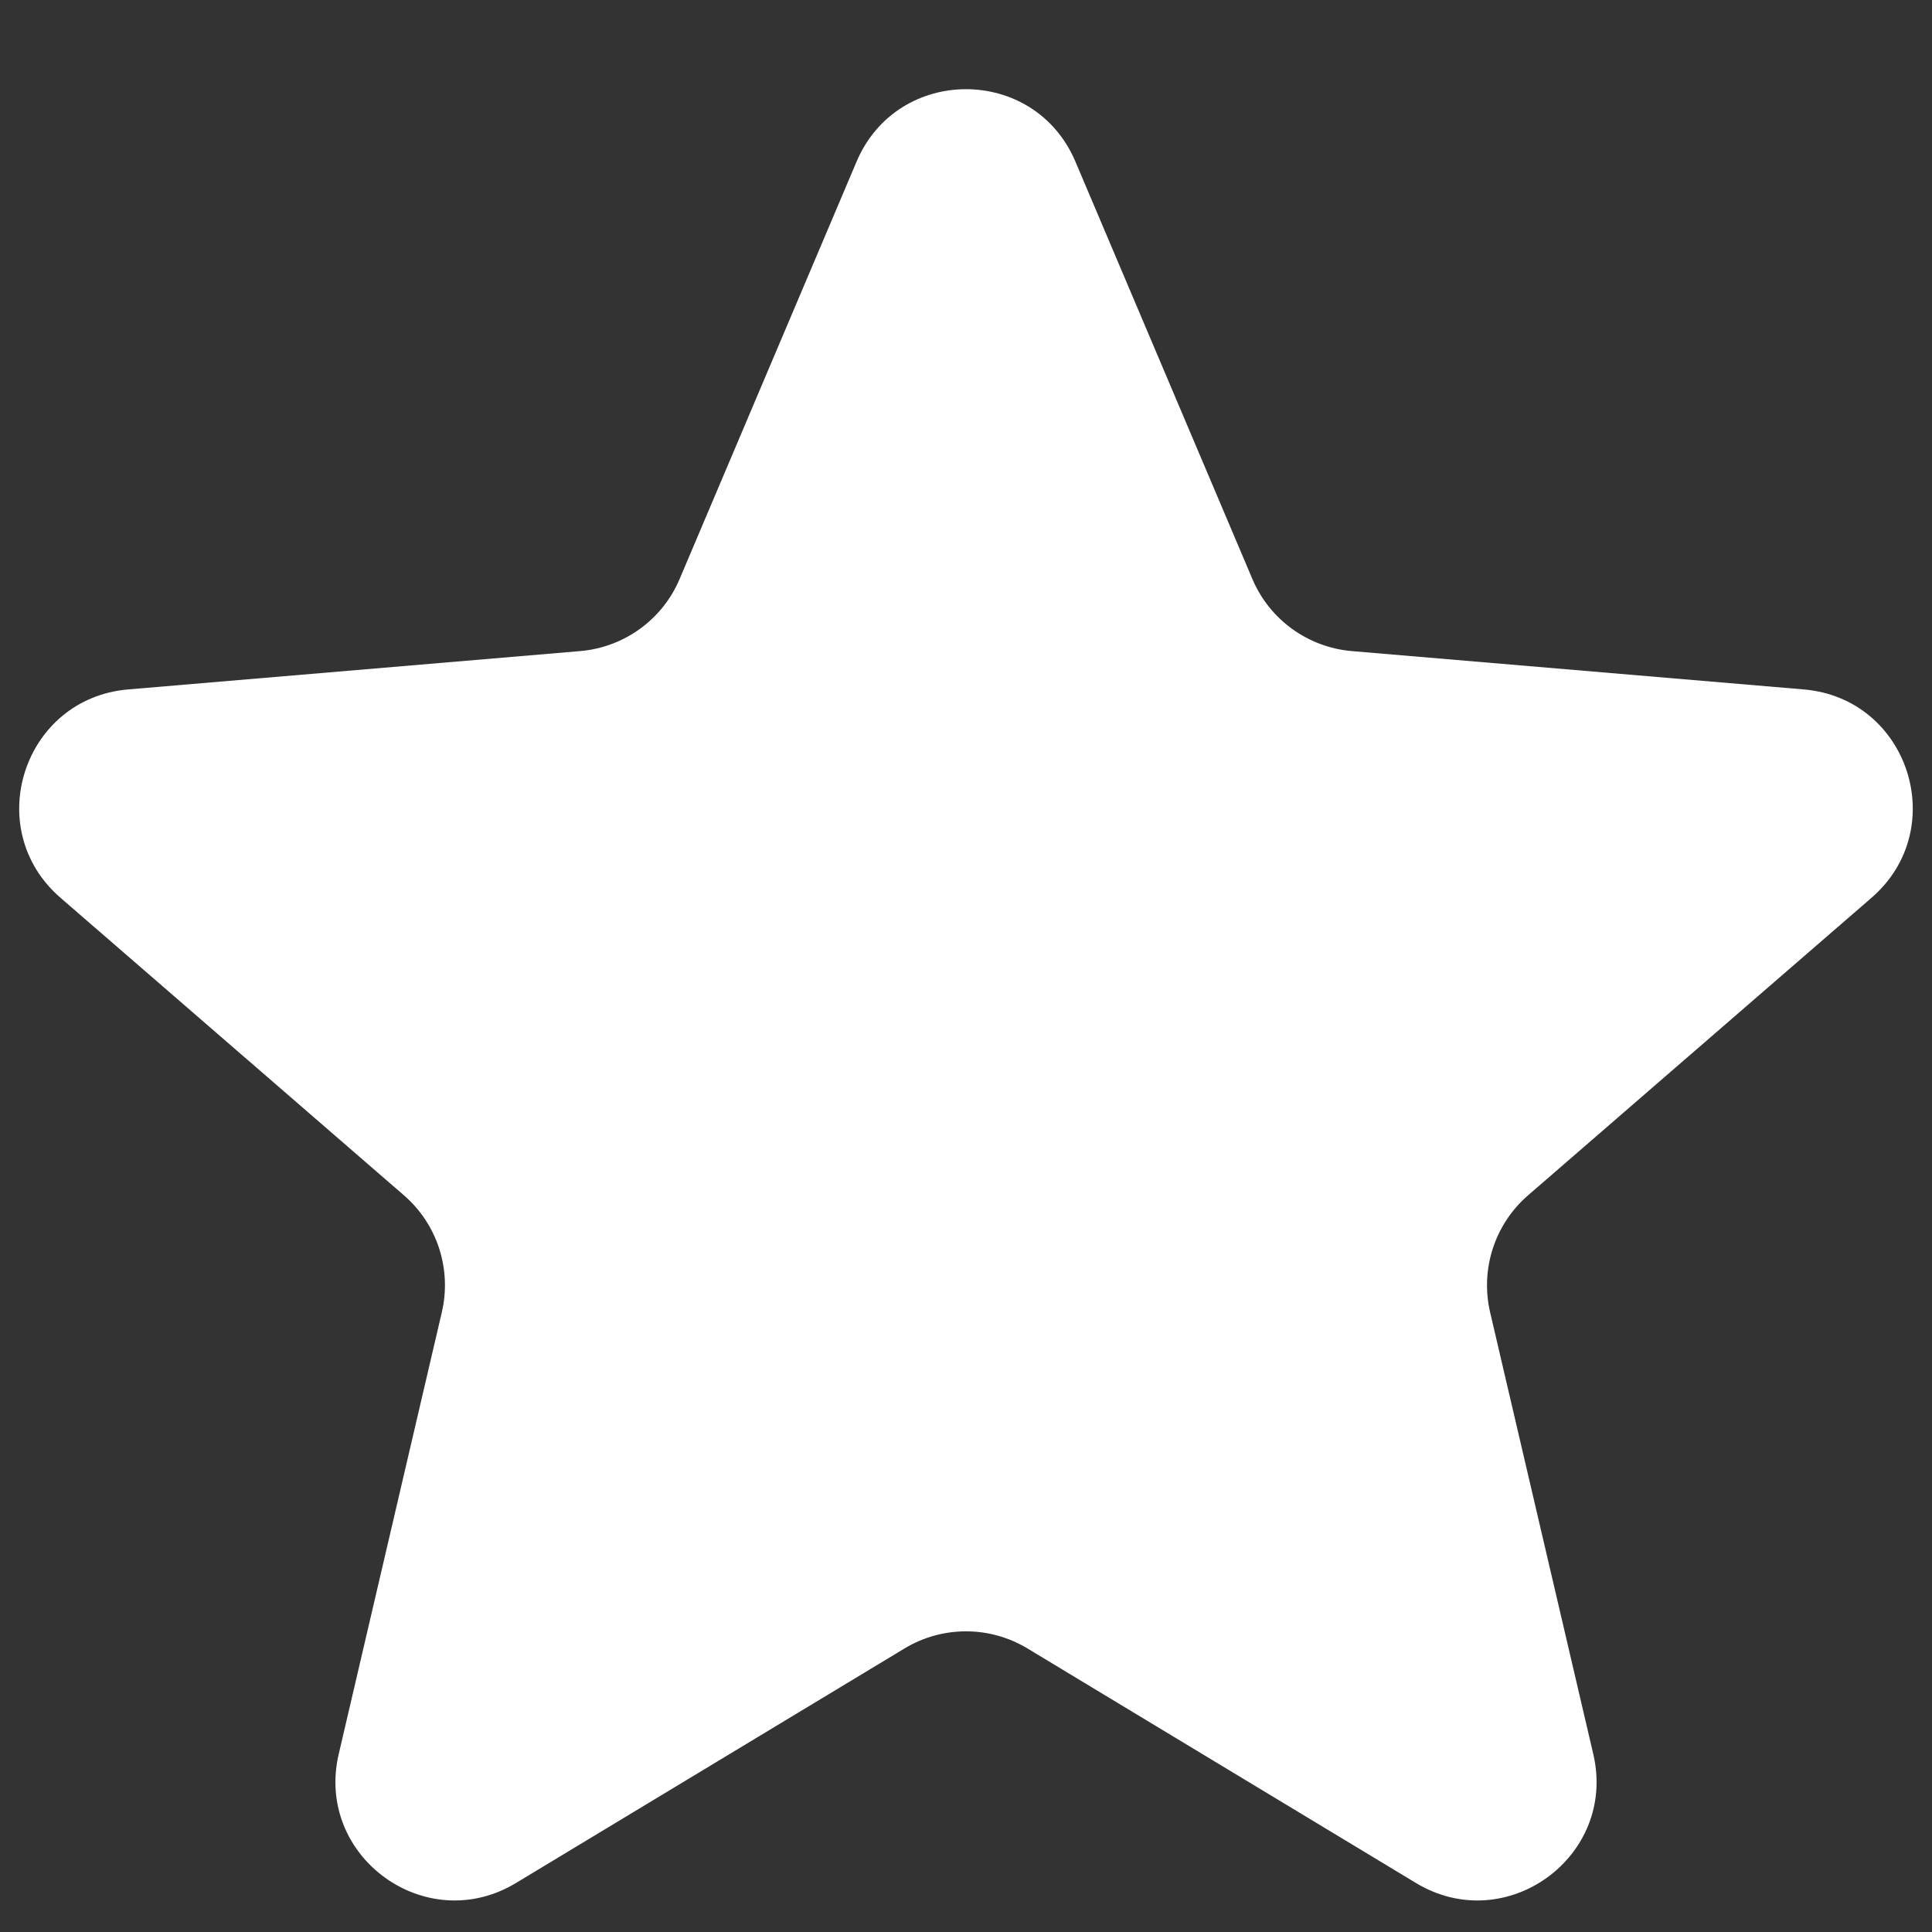 <svg width="26" height="26" viewBox="0 0 26 26" fill="none" xmlns="http://www.w3.org/2000/svg">
<rect x="0" y="0" width="26" height="26" fill="#333333" stroke="none"/>
<g clip-path="url(#clip0_940_15111)">
<path d="M12.173 22.184C12.682 21.877 13.318 21.877 13.827 22.184L19.056 25.341C20.268 26.072 21.763 24.985 21.442 23.607L20.053 17.659C19.919 17.08 20.115 16.475 20.564 16.086L25.187 12.081C26.256 11.154 25.685 9.397 24.274 9.278L18.191 8.762C17.6 8.711 17.085 8.338 16.854 7.792L14.473 2.176C13.922 0.875 12.078 0.875 11.527 2.176L9.146 7.792C8.915 8.338 8.4 8.711 7.808 8.762L1.725 9.278C0.315 9.397 -0.257 11.154 0.813 12.081L5.436 16.086C5.885 16.475 6.081 17.08 5.946 17.659L4.558 23.607C4.237 24.985 5.732 26.072 6.943 25.341L12.173 22.184Z" fill="white"/>
</g>
<defs>
<clipPath id="clip0_940_15111">
<rect width="26" height="26" fill="white"/>
</clipPath>
</defs>
</svg>

